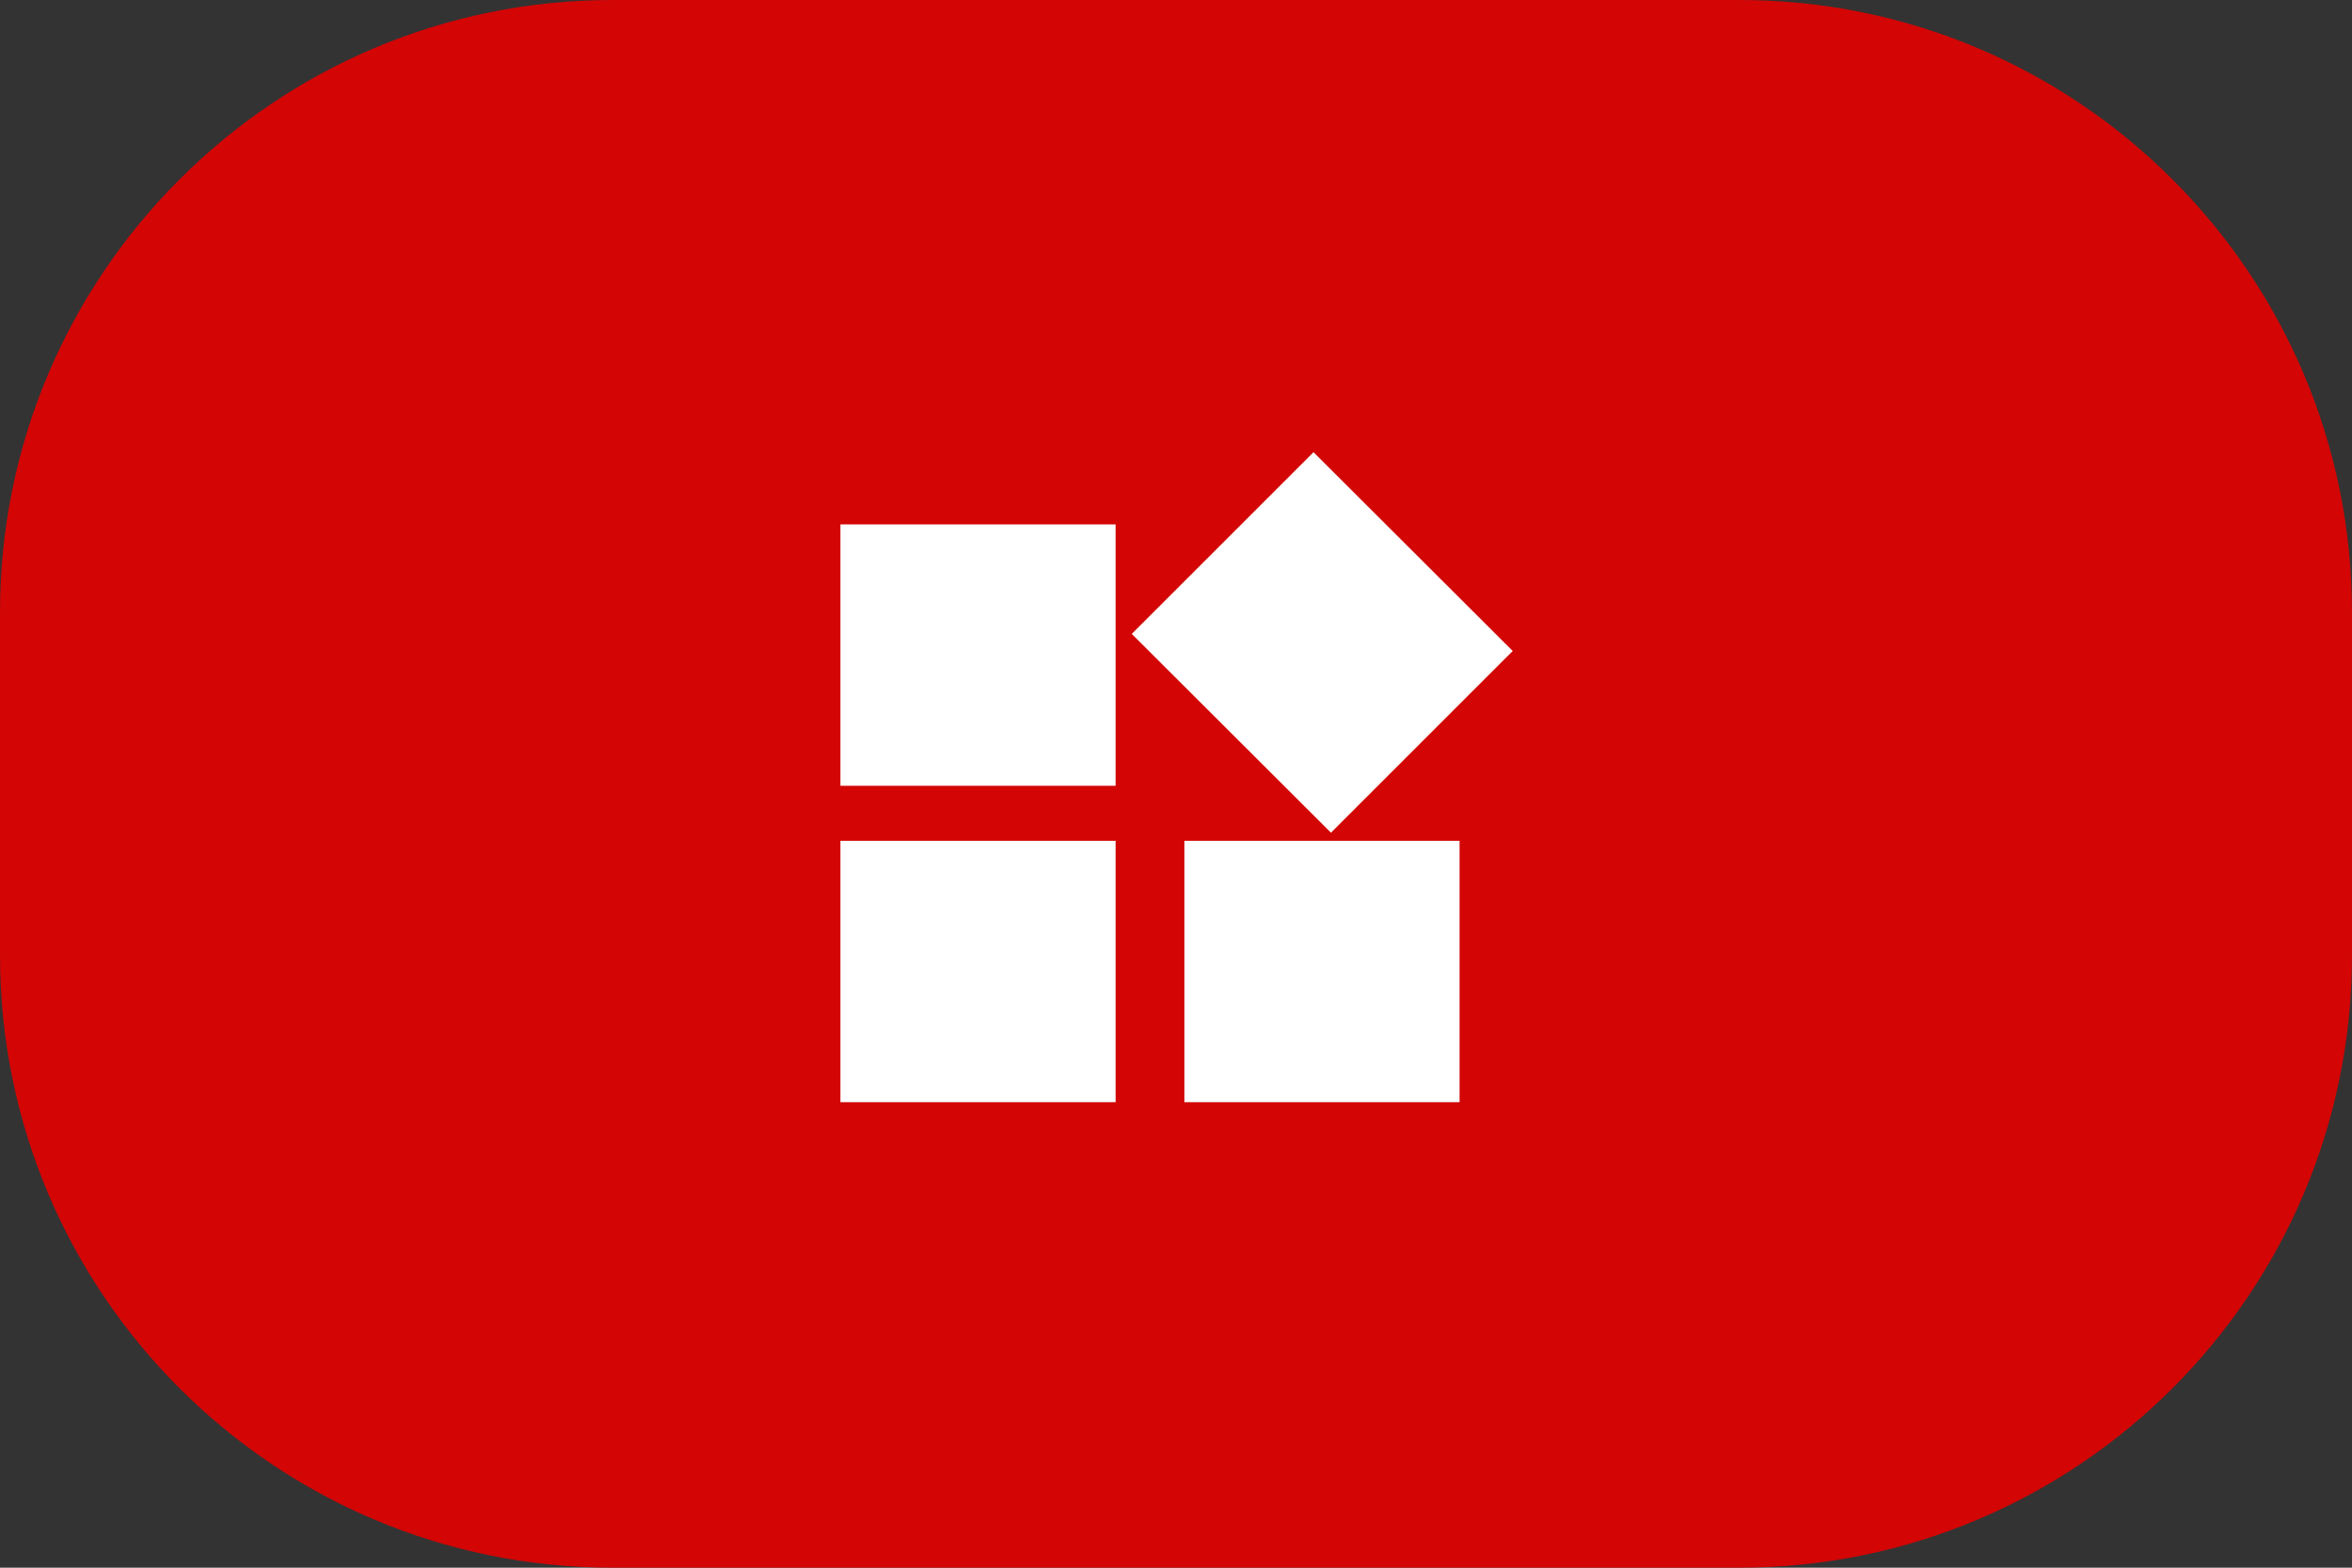 <?xml version="1.0" encoding="UTF-8" standalone="no"?>
<!DOCTYPE svg PUBLIC "-//W3C//DTD SVG 1.1//EN" "http://www.w3.org/Graphics/SVG/1.1/DTD/svg11.dtd">
<svg width="100%" height="100%" viewBox="0 0 192 128" version="1.1" xmlns="http://www.w3.org/2000/svg" xmlns:xlink="http://www.w3.org/1999/xlink" xml:space="preserve" xmlns:serif="http://www.serif.com/" style="fill-rule:evenodd;clip-rule:evenodd;stroke-linejoin:round;stroke-miterlimit:2;">
    <rect x="0" y="0" width="192" height="128" fill="#333333" stroke="none"/>
    <g id="Group-1" serif:id="Group 1">
        <path id="Red-button" serif:id="Red button" d="M192,50C192,22.404 169.596,0 142,0L50,0C22.404,0 0,22.404 0,50L0,78C0,105.596 22.404,128 50,128L142,128C169.596,128 192,105.596 192,78L192,50Z" style="fill:rgb(211,5,5);"/>
        <rect id="Rectangle-1" serif:id="Rectangle 1" x="68.605" y="42.817" width="22.464" height="21.341" style="fill:white;"/>
        <g id="Rectangle-2" serif:id="Rectangle 2" transform="matrix(0.525,0.524,-0.479,0.479,76.903,-29.713)">
            <path d="M123.403,68.975L123.403,38.001L92.429,38.001L92.429,68.975L123.403,68.975Z" style="fill:white;"/>
        </g>
        <path id="Rectangle-3" serif:id="Rectangle 3" d="M91.069,89.991L91.069,68.651L68.605,68.651L68.605,89.991L91.069,89.991Z" style="fill:white;"/>
        <path id="Rectangle-4" serif:id="Rectangle 4" d="M119.148,89.991L119.148,68.651L96.684,68.651L96.684,89.991L119.148,89.991Z" style="fill:white;"/>
    </g>
</svg>
